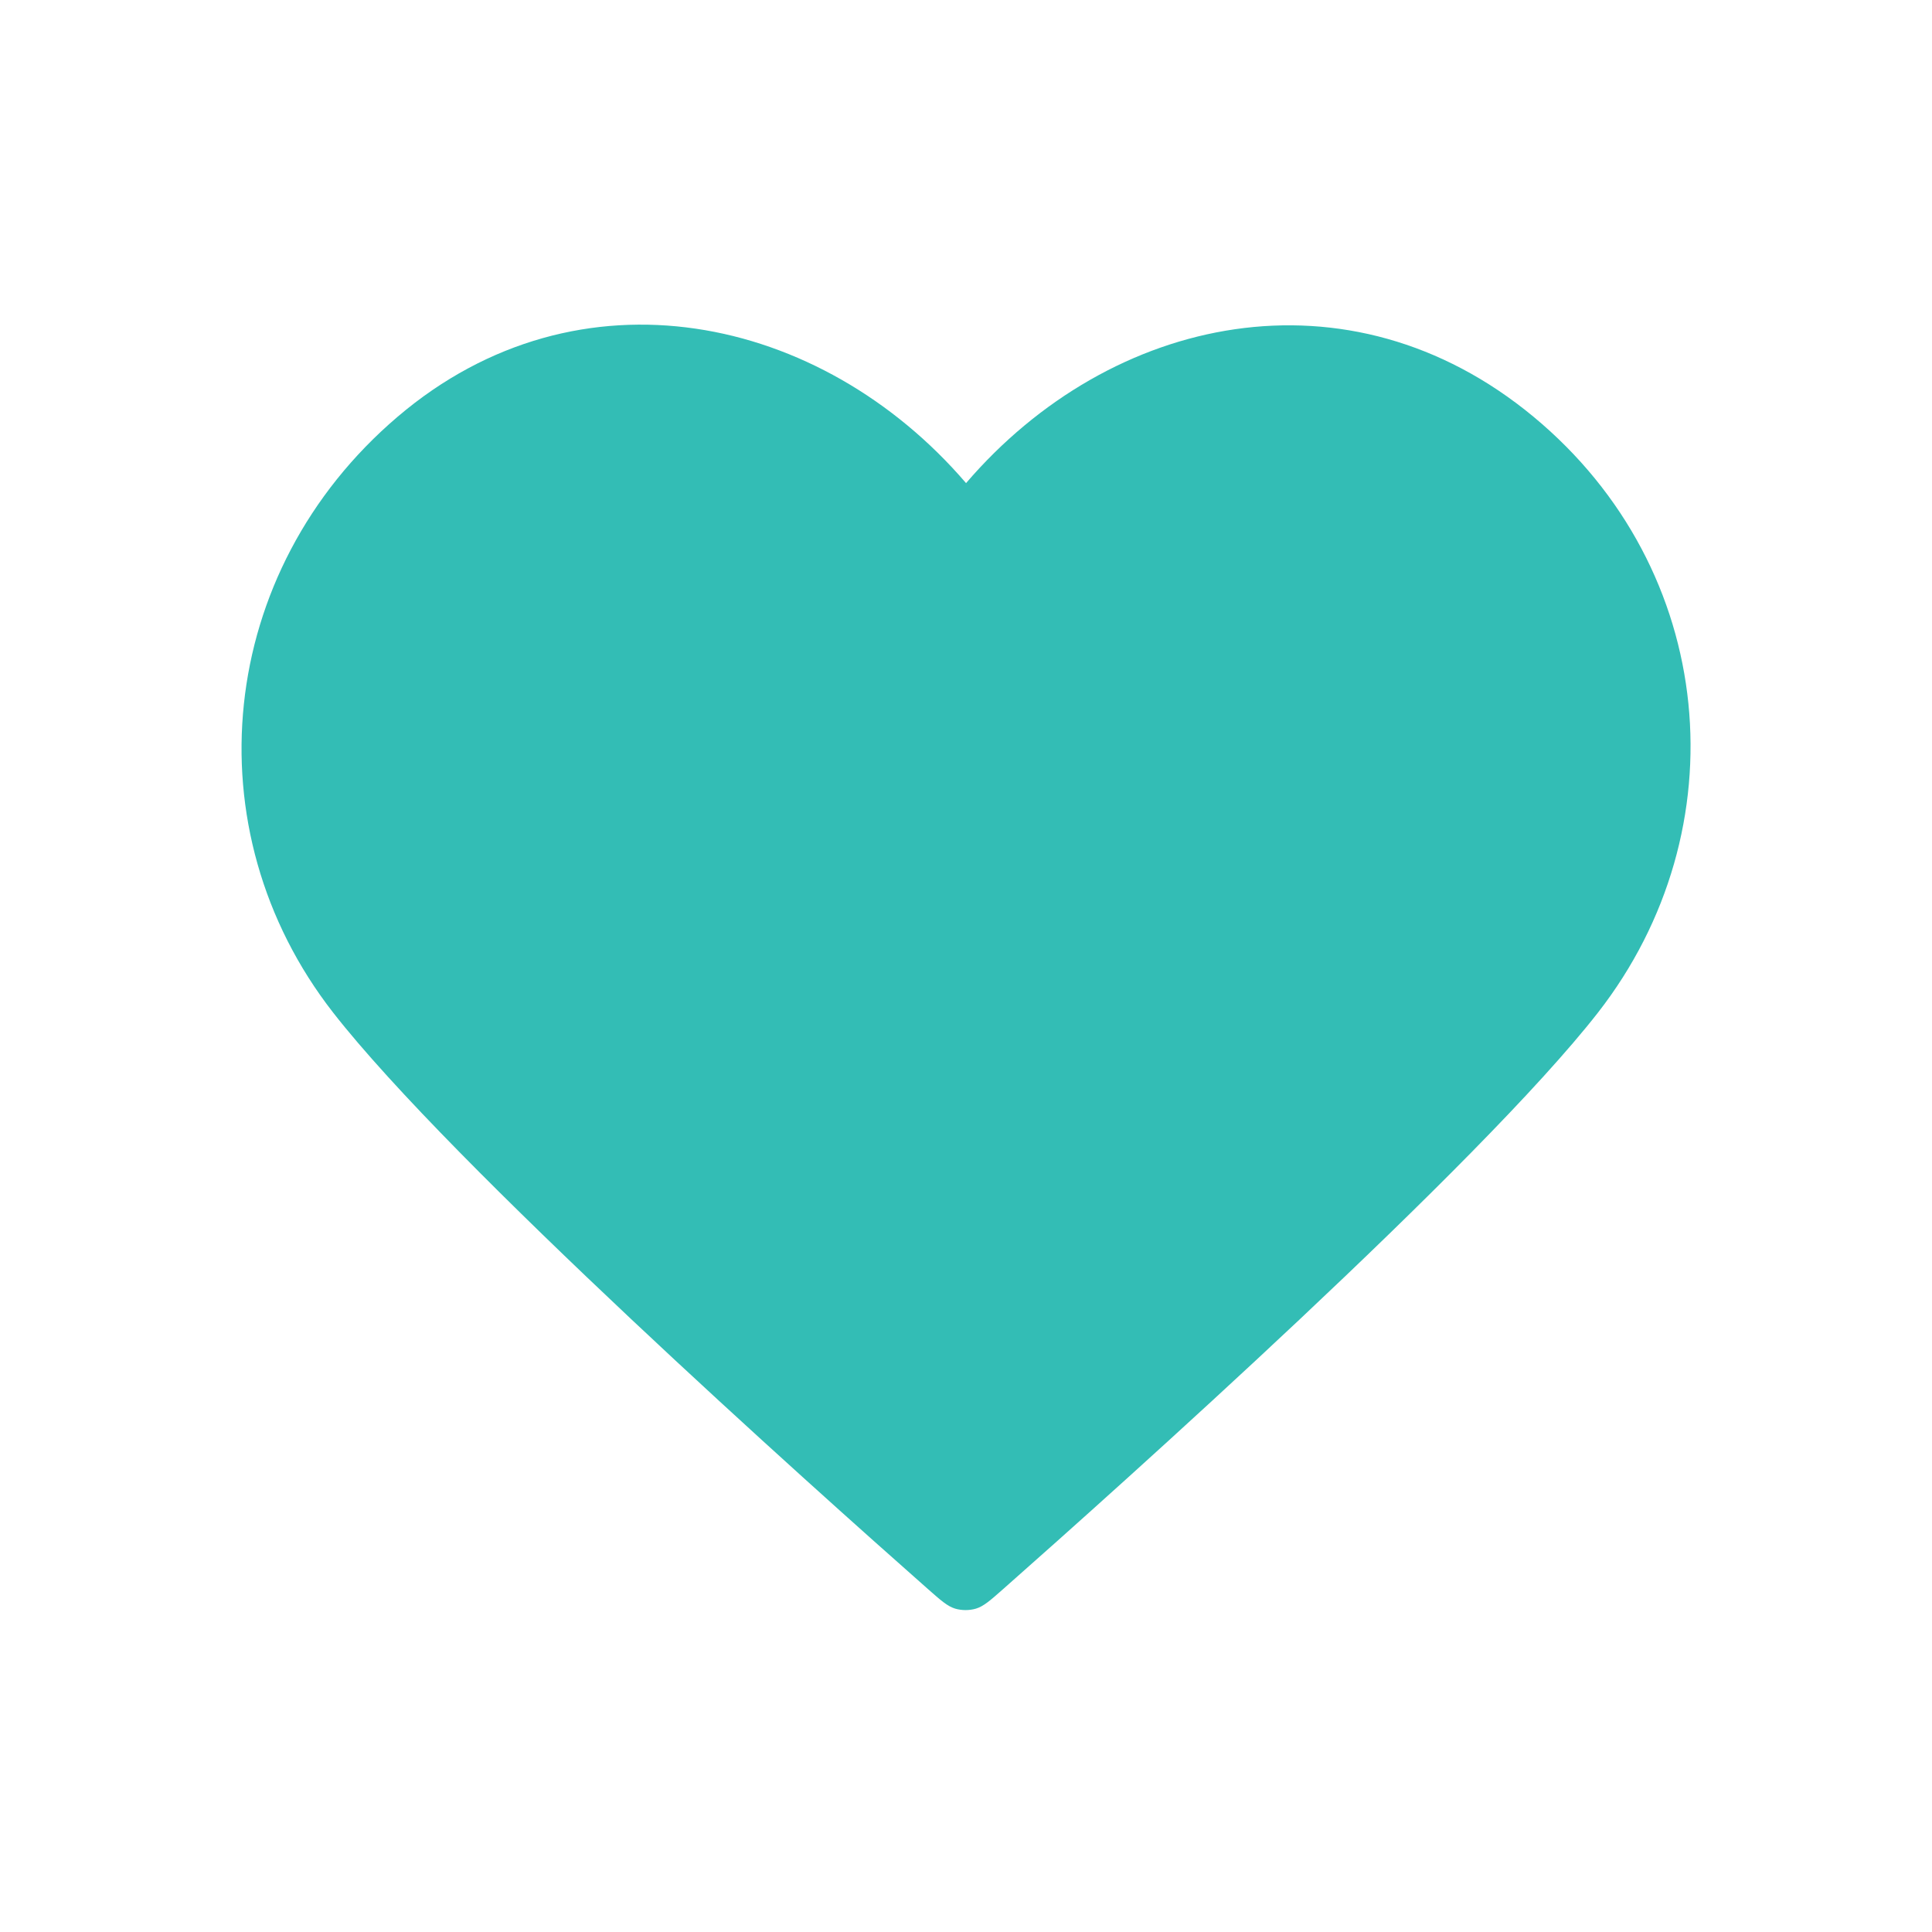 <?xml version="1.0" encoding="UTF-8"?> <svg xmlns="http://www.w3.org/2000/svg" width="35" height="35" viewBox="0 0 35 35" fill="none"><path fill-rule="evenodd" clip-rule="evenodd" d="M17.501 8.752C14.877 5.694 10.492 4.749 7.204 7.549C3.916 10.35 3.453 15.032 6.035 18.344C8.182 21.097 14.679 26.905 16.808 28.785C17.046 28.995 17.165 29.1 17.304 29.142C17.426 29.177 17.558 29.177 17.68 29.142C17.819 29.1 17.938 28.995 18.176 28.785C20.305 26.905 26.802 21.097 28.949 18.344C31.531 15.032 31.124 10.32 27.78 7.549C24.436 4.778 20.125 5.694 17.501 8.752Z" fill="#33BDB5"></path></svg> 